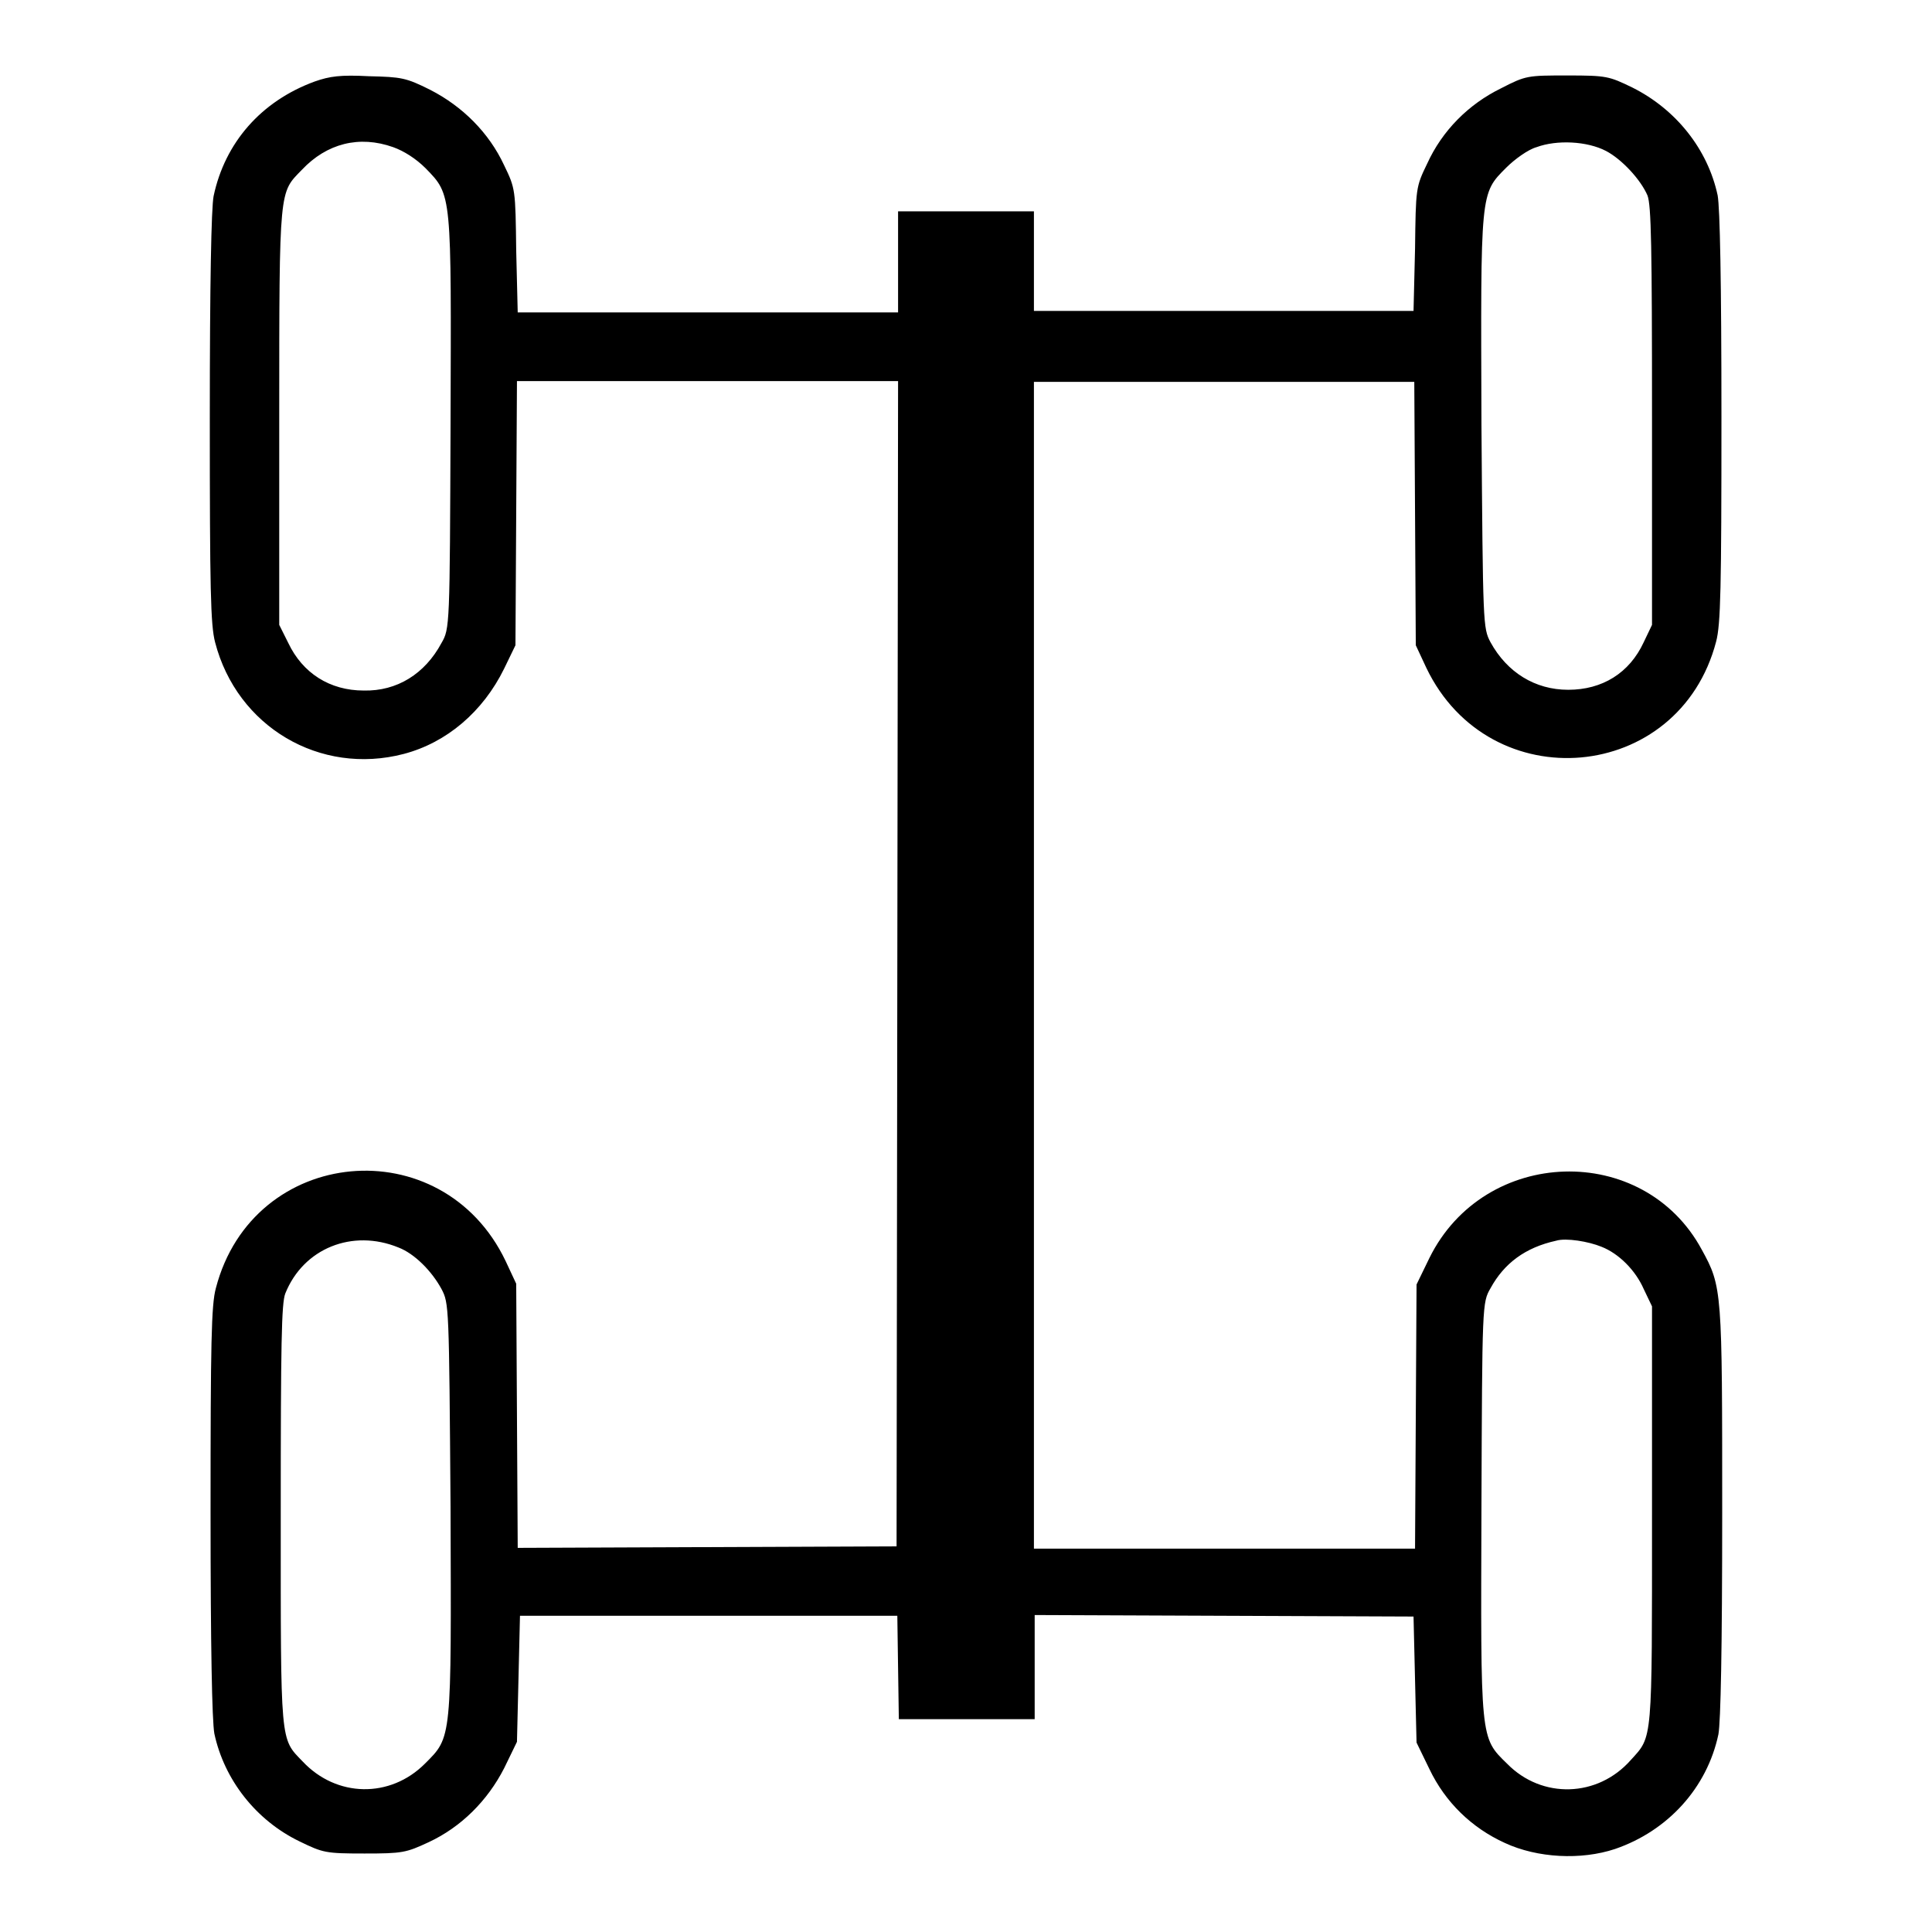 <?xml version="1.0" encoding="utf-8"?>
<!-- Svg Vector Icons : http://www.onlinewebfonts.com/icon -->
<!DOCTYPE svg PUBLIC "-//W3C//DTD SVG 1.1//EN" "http://www.w3.org/Graphics/SVG/1.1/DTD/svg11.dtd">
<svg version="1.1" xmlns="http://www.w3.org/2000/svg" xmlns:xlink="http://www.w3.org/1999/xlink" x="0px" y="0px" viewBox="0 0 256 256" enable-background="new 0 0 256 256" xml:space="preserve">
<g><g><g><path fill="#000000" d="M41.7,10.8c-7.1,2.6-11.9,8.1-13.4,15.2c-0.3,1.6-0.5,11.4-0.5,29.4c0,22.7,0.1,27.4,0.7,29.7c2.9,11.2,13.9,17.7,25,14.8c5.7-1.5,10.5-5.6,13.3-11.3l1.5-3.1l0.1-17.5l0.1-17.5h25.2H119l-0.1,77.2l-0.1,77.2l-25.1,0.1l-25.1,0.1l-0.1-17.5l-0.1-17.5l-1.4-3c-8.4-17.6-33.5-15.3-38.4,3.6c-0.6,2.2-0.7,7.2-0.7,29.6c0,18.1,0.2,27.7,0.5,29.4c1.3,6.1,5.5,11.5,11.3,14.3c3.1,1.5,3.4,1.6,8.6,1.6c5,0,5.5-0.1,8.5-1.5c4.3-2,7.8-5.5,10-9.8l1.7-3.5l0.2-8.3l0.2-8.4h25h25l0.1,6.9l0.1,6.8h9h9V221V214l25.1,0.1l25.1,0.1l0.2,8.4l0.2,8.3l1.7,3.5c2.1,4.4,5.6,7.8,10,9.8c4.3,2,10.1,2.3,14.6,0.8c7-2.4,12.2-8.1,13.7-15.2c0.3-1.7,0.5-11.2,0.5-29.4c0-29.4,0-29.9-2.7-34.8c-7.7-14.3-28.8-13.7-36.1,1.1l-1.7,3.5l-0.1,17.5l-0.1,17.5h-25.2H137v-77.3V50.6h25.2h25.2l0.1,17.4l0.1,17.5l1.4,3c8.4,17.5,33.5,15.3,38.4-3.5c0.6-2.3,0.7-7,0.7-29.7c0-18.1-0.2-27.7-0.5-29.4c-1.3-6.1-5.5-11.4-11.3-14.3c-3.1-1.5-3.4-1.6-8.6-1.6c-5.3,0-5.5,0-8.8,1.7c-4.3,2.1-7.8,5.6-9.8,10c-1.5,3.1-1.5,3.2-1.6,11.3l-0.2,8.2h-25.2H137v-6.7V28h-9h-9v6.7v6.7H93.8H68.6l-0.2-8.2c-0.1-8.1-0.1-8.2-1.6-11.3c-2-4.3-5.5-7.8-9.8-10c-3.2-1.6-3.8-1.7-8.1-1.8C45.1,9.9,43.7,10.1,41.7,10.8z M52.1,19.5c1.4,0.5,3,1.5,4.3,2.8c3.5,3.6,3.4,3.2,3.3,34c-0.1,26.7-0.1,27-1.2,28.9c-2.2,4.1-5.9,6.4-10.3,6.3c-4.5,0-8.1-2.3-10-6.3L37,82.8V55.1C37,24.6,37,25.6,40,22.5C43.3,19,47.6,17.9,52.1,19.5z M212.8,20c2.1,1.1,4.6,3.8,5.5,5.9c0.5,1.3,0.6,6.8,0.6,29.2v27.7l-1.1,2.3c-1.9,4.1-5.5,6.3-10,6.3c-4.4,0-8.1-2.3-10.3-6.3c-1-1.9-1-2.2-1.2-28.9c-0.1-30.9-0.2-30.5,3.3-34c1.1-1.1,2.9-2.4,4-2.7C206.3,18.5,210.3,18.7,212.8,20z M52.8,165.3c2.1,0.8,4.4,3.1,5.7,5.5c1,1.9,1,2.2,1.2,28.9c0.1,31,0.2,30.4-3.4,34c-4.6,4.6-11.7,4.5-16.2-0.3c-3-3.1-2.9-2.1-2.9-32.7c0-22.8,0.1-28,0.6-29.3C40.2,165.4,46.7,162.8,52.8,165.3z M212.2,165.2c2.3,0.9,4.5,3.1,5.6,5.6l1.1,2.3v27.7c0,30.3,0.1,29.2-2.8,32.4c-4.4,5-11.8,5.2-16.4,0.5c-3.6-3.5-3.5-3.1-3.4-34.1c0.1-26.8,0.1-27,1.2-28.9c1.8-3.3,4.6-5.4,8.7-6.3C207.5,164,210.5,164.5,212.2,165.2z"/></g></g></g>
</svg>